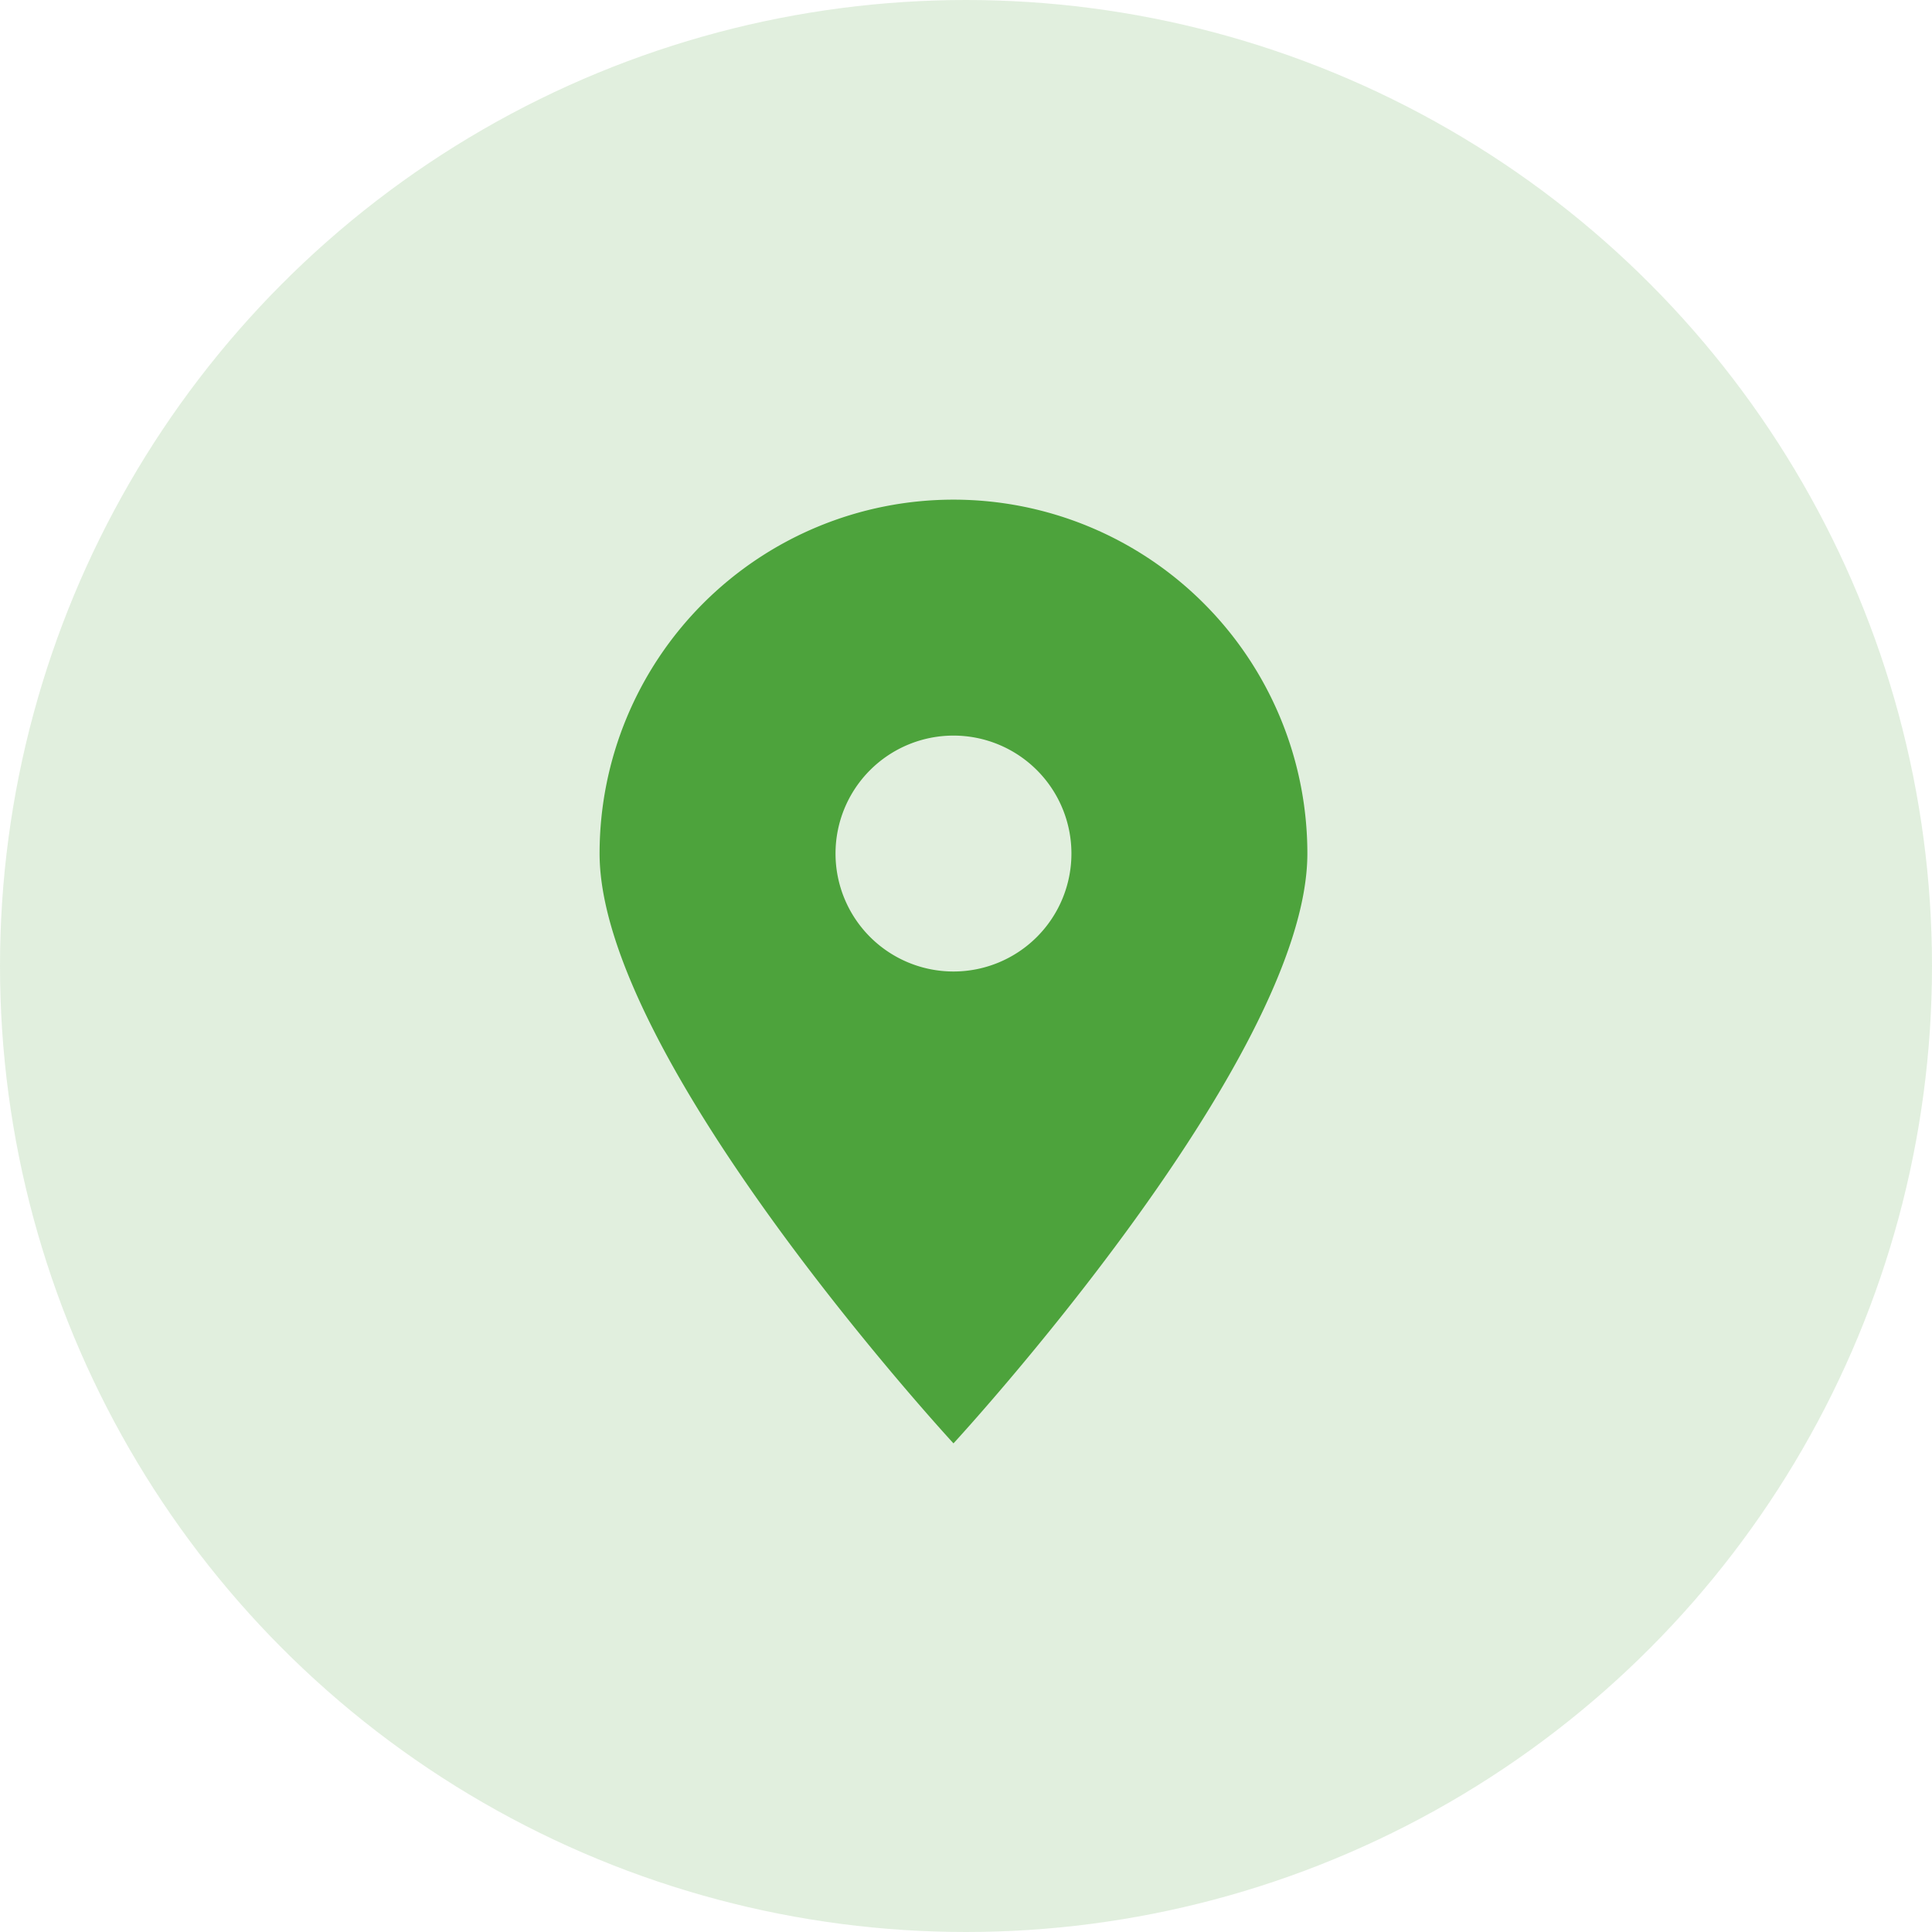 <svg xmlns="http://www.w3.org/2000/svg" width="58" height="58" viewBox="0 0 58 58"><g transform="translate(-306 -665)"><circle cx="29" cy="29" r="29" transform="translate(306 665)" fill="#4da33c" opacity="0.17"></circle><path d="M10.624,28.331s10.624-11.51,10.624-17.707A10.624,10.624,0,0,0,0,10.624C0,16.822,10.624,28.331,10.624,28.331Zm0-21.248a3.541,3.541,0,1,1-3.541,3.541A3.541,3.541,0,0,1,10.624,7.083Z" transform="translate(324 680)" fill="#4da33c"></path></g></svg>